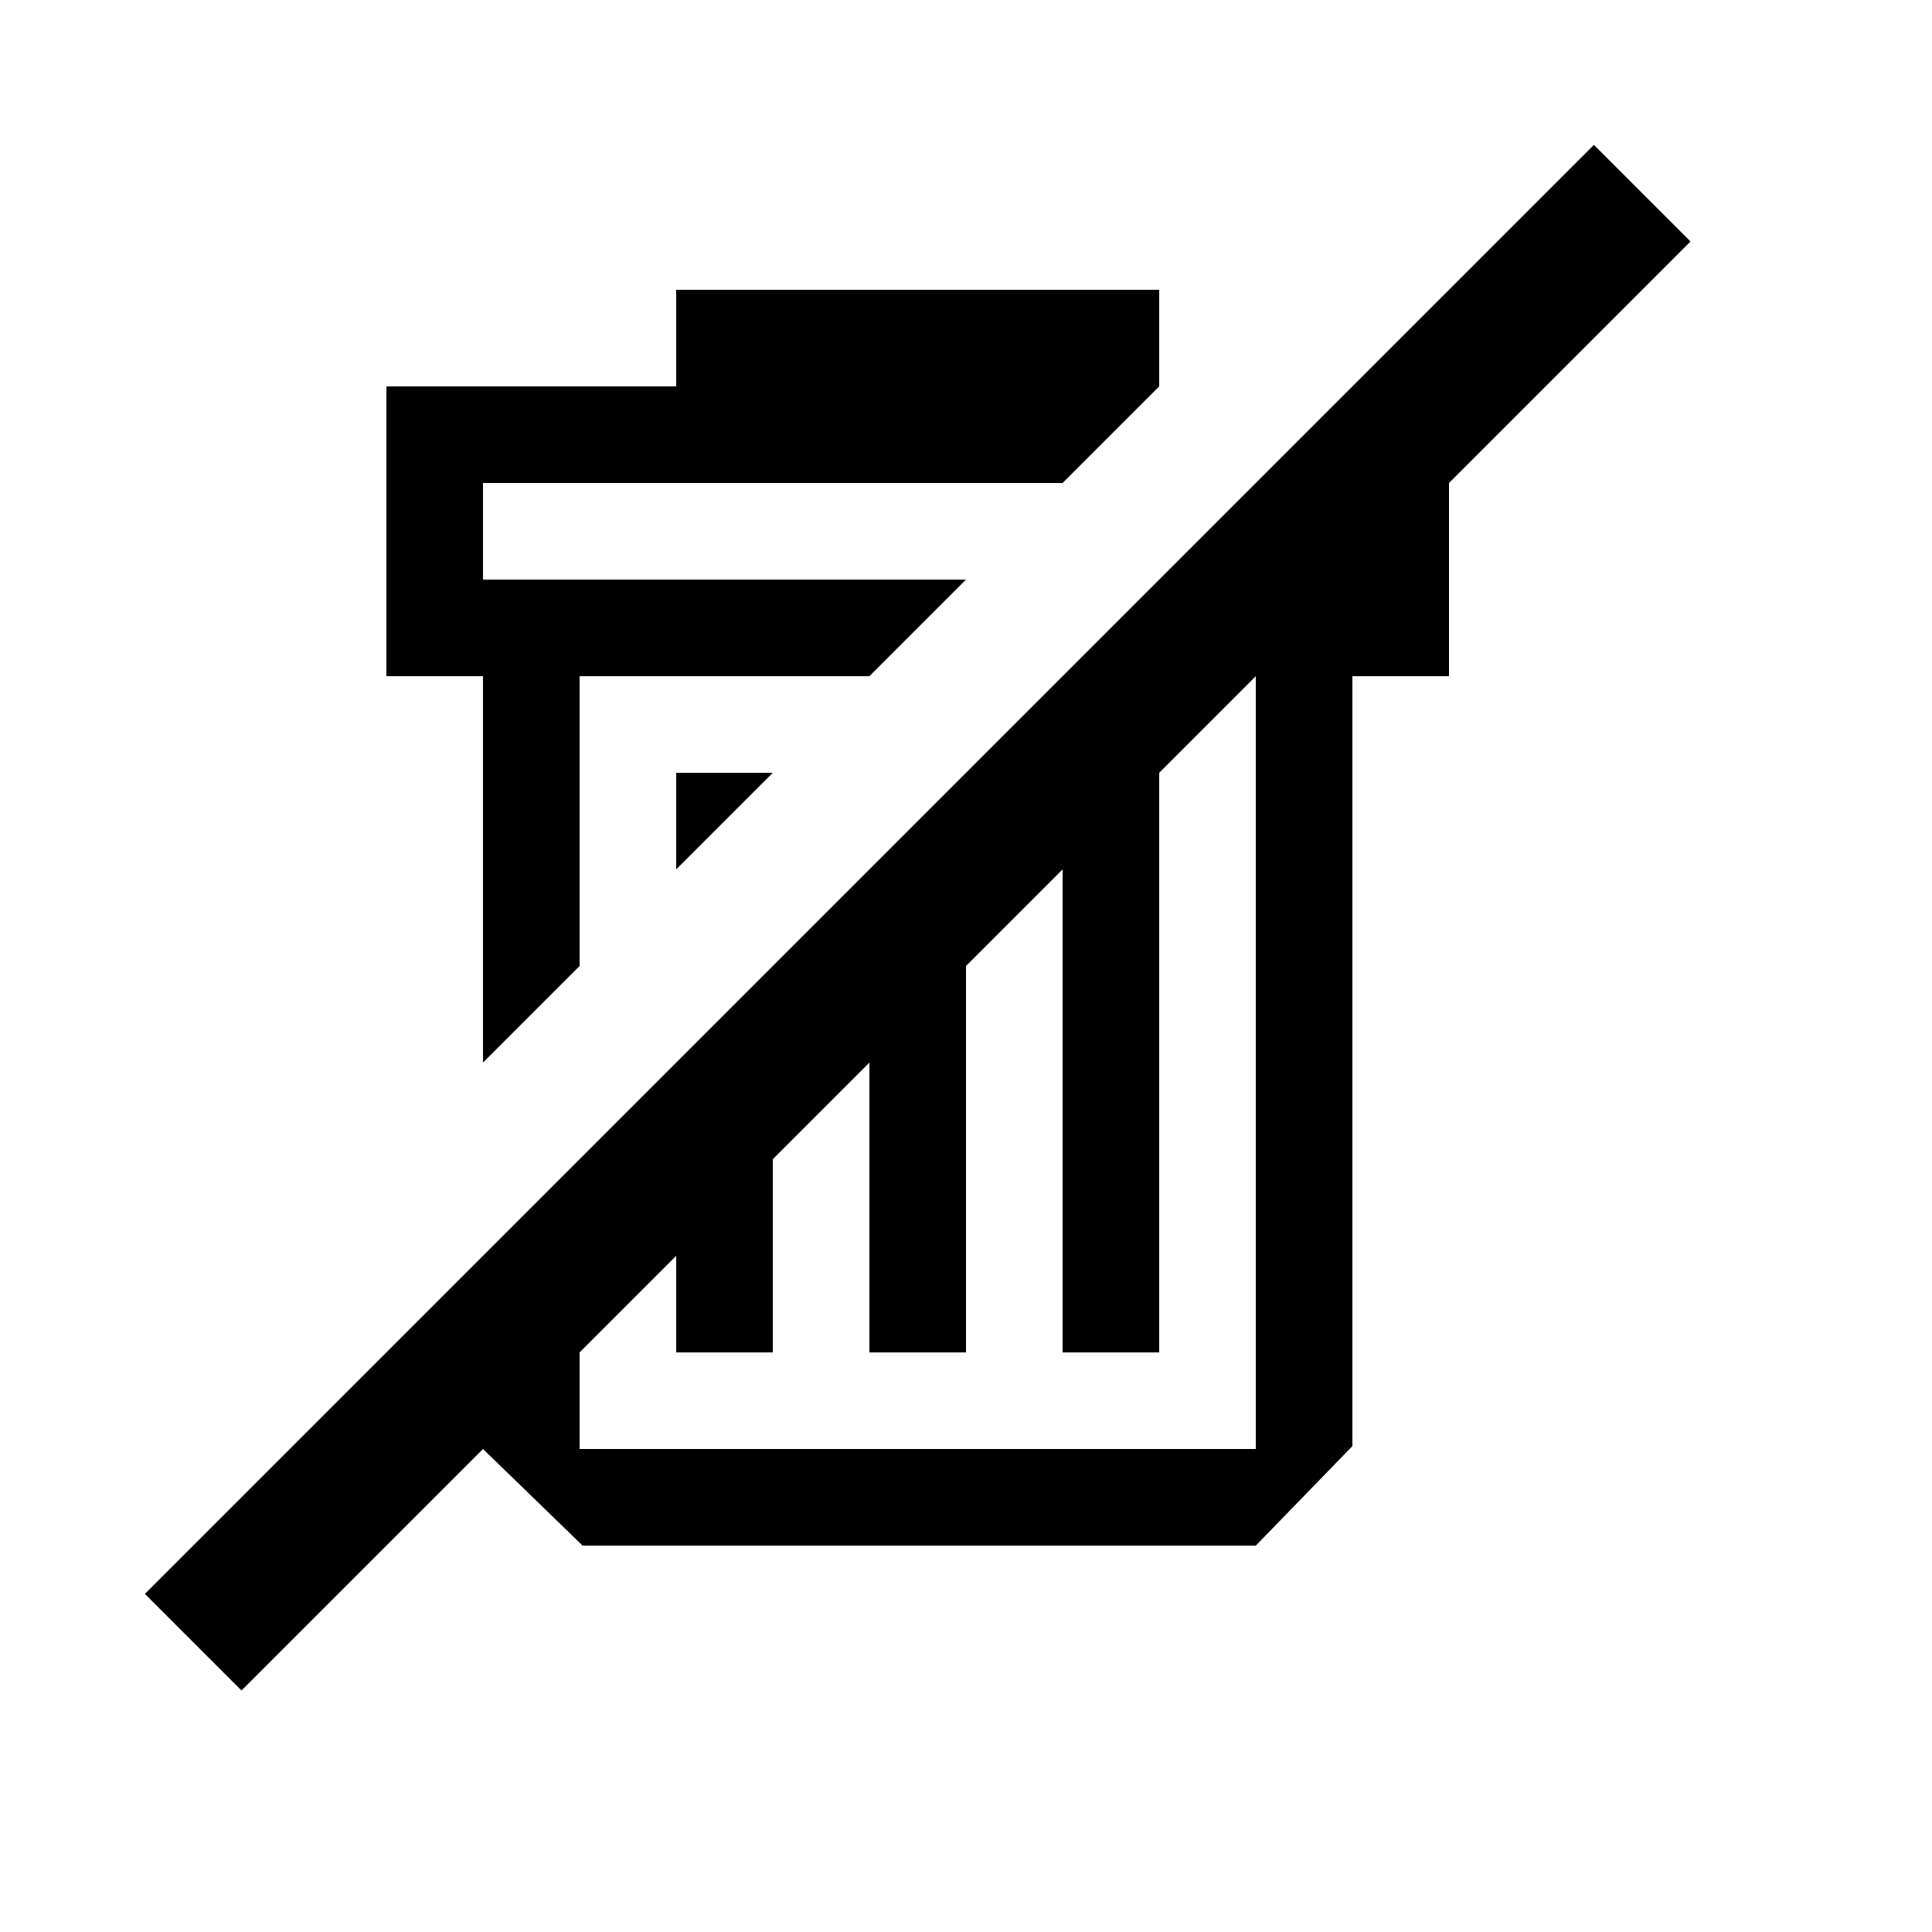 <?xml version="1.0" encoding="UTF-8"?><svg xmlns="http://www.w3.org/2000/svg" width="20" height="20" viewBox="2 2 20 20"><path d="M18.5 3.5l1 1L17 7v2h-1v7.97L15 18H8.03L8 17.97 7 17l-2.5 2.5-1-1L7 15l1-1 1-1 1-1 1-1 1-1 1-1 1-1 1-1 1-1zM14 5v1l-1 1H7v1h5l-1 1H8v3l-1 1V9H6V6h3V5zm1 4l-1 1v6h-1v-5l-1 1v4h-1v-3l-1 1v2H9v-1l-1 1v1h7zm-5 1l-1 1v-1z"/></svg>